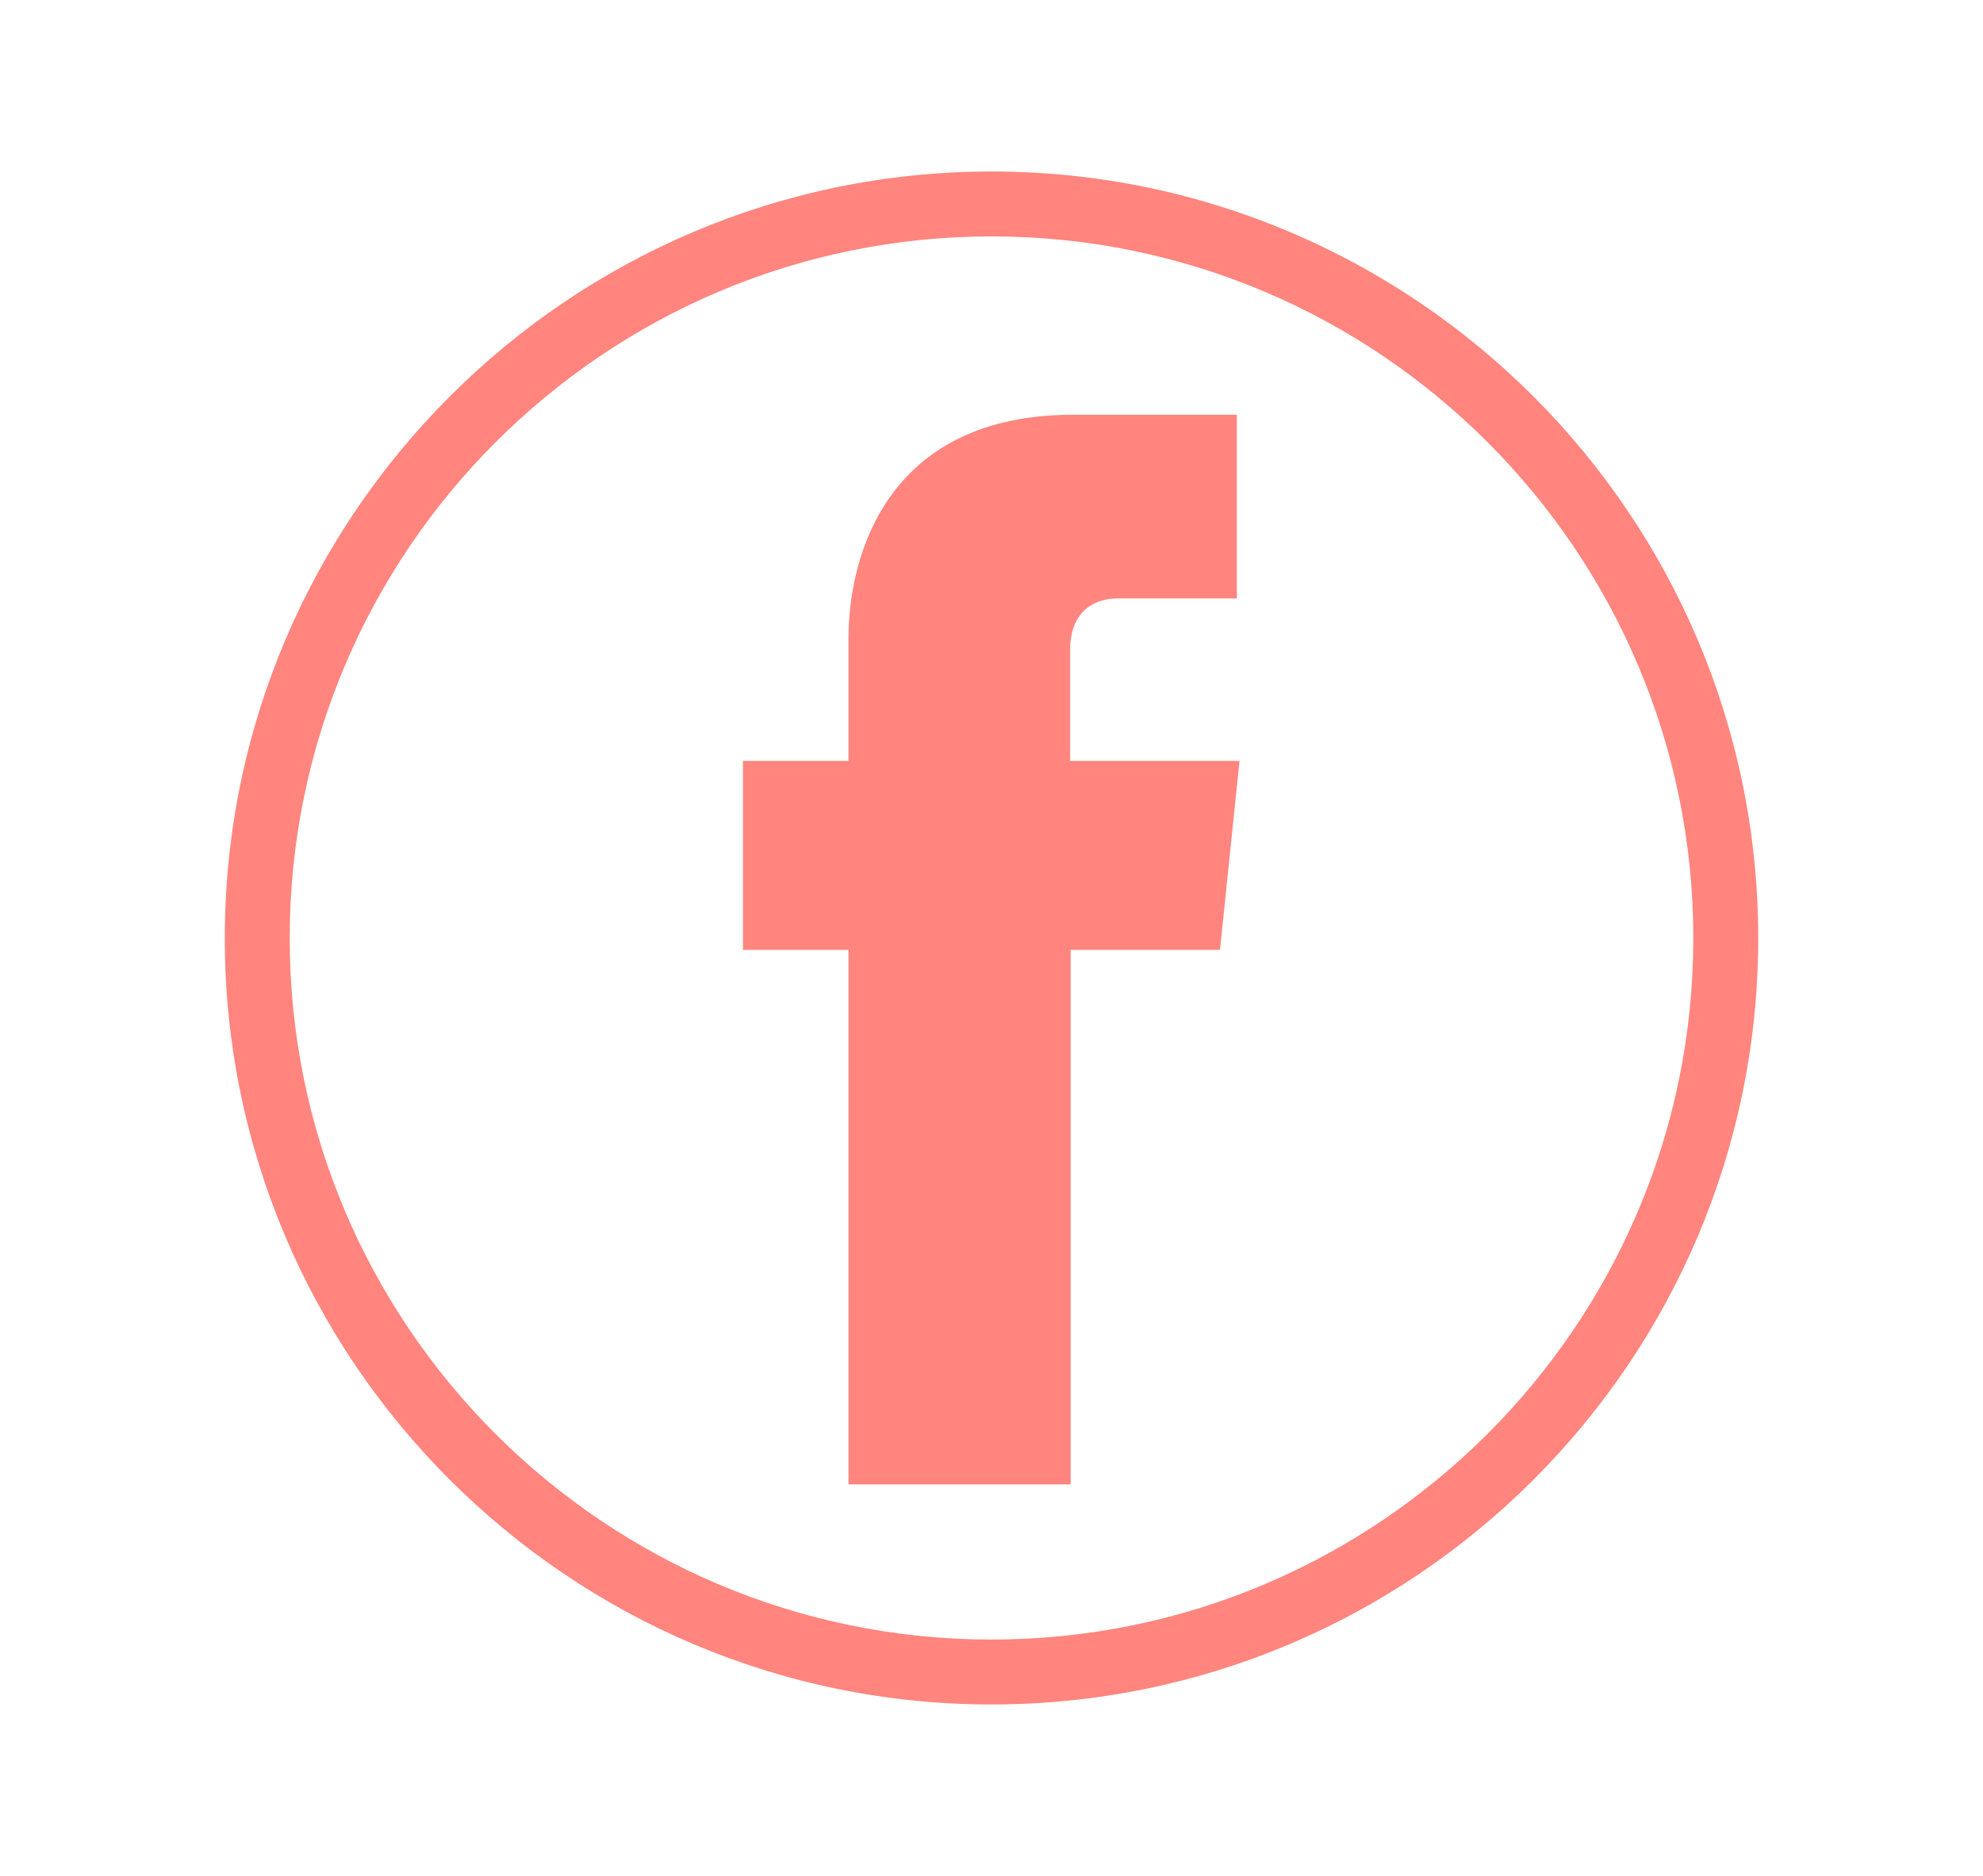 <?xml version="1.0" encoding="UTF-8"?>
<svg id="Ebene_1" data-name="Ebene 1" xmlns="http://www.w3.org/2000/svg" xmlns:xlink="http://www.w3.org/1999/xlink" version="1.1" viewBox="0 0 37.58 35.55">
  <defs>
    <style>
      .cls-1 {
        clip-path: url(#clippath);
      }

      .cls-2 {
        fill: none;
      }

      .cls-2, .cls-3 {
        stroke-width: 0px;
      }

      .cls-3 {
        fill: #ff857e;
      }
    </style>
    <clipPath id="clippath">
      <rect class="cls-2" x="4.26" y="3.25" width="29.06" height="29.05"/>
    </clipPath>
  </defs>
  <g class="cls-1">
    <path class="cls-3" d="M18.79,4.48c-7.33,0-13.3,5.97-13.3,13.3s5.97,13.29,13.3,13.29,13.3-5.96,13.3-13.29-5.96-13.3-13.3-13.3M18.79,32.3c-8.01,0-14.53-6.52-14.53-14.52S10.78,3.25,18.79,3.25s14.53,6.52,14.53,14.53-6.52,14.52-14.53,14.52"/>
    <path class="cls-3" d="M23.13,18h-2.84v10.13h-4.21v-10.13h-2v-3.58h2v-2.32c0-1.65.79-4.24,4.25-4.24h3.11v3.48h-2.26c-.37,0-.9.18-.9.98v2.1h3.21l-.37,3.58Z"/>
  </g>
</svg>